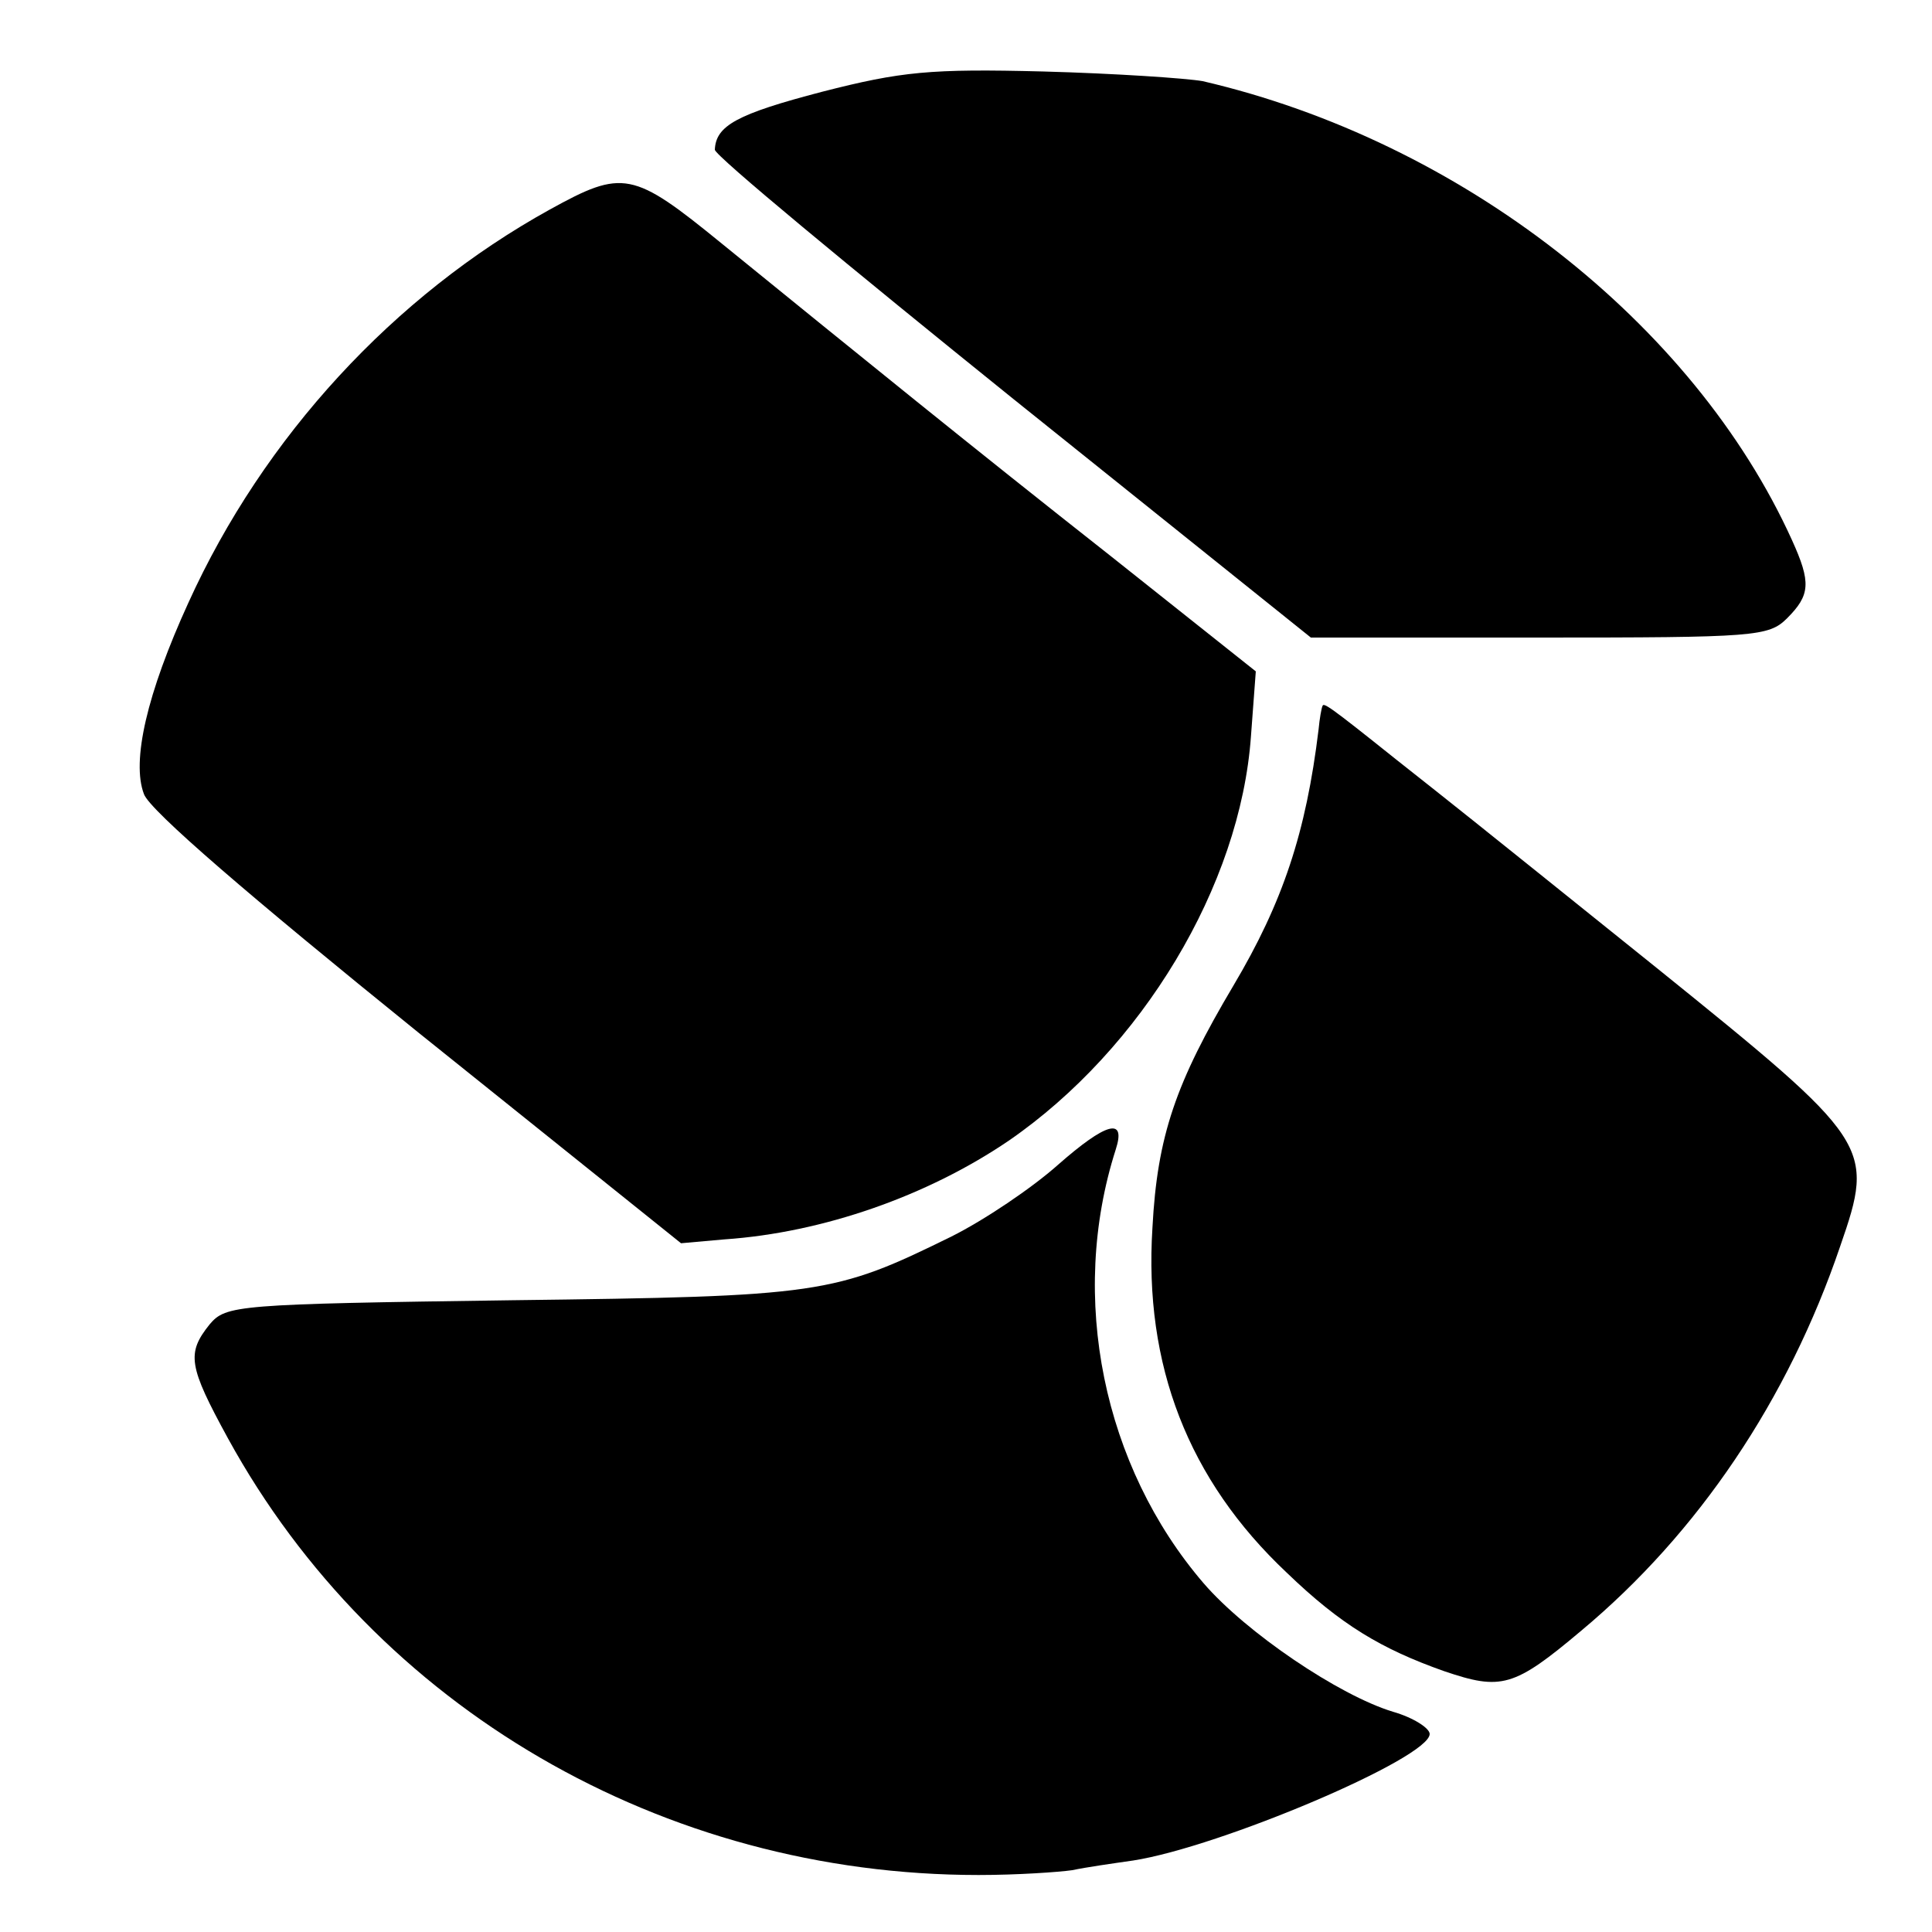 <?xml version="1.0" standalone="no"?>
<!DOCTYPE svg PUBLIC "-//W3C//DTD SVG 20010904//EN"
 "http://www.w3.org/TR/2001/REC-SVG-20010904/DTD/svg10.dtd">
<svg version="1.0" xmlns="http://www.w3.org/2000/svg"
 width="200pt" height="200pt" viewBox="0 0 200 200"
 preserveAspectRatio="xMidYMid meet">
<g transform="translate(0,200) scale(0.1,-0.1)"
fill="#000000" stroke="none">
<path d="M851 1905 c-88 -23 -110 -35 -111 -60 0 -6 139 -121 309 -258 l308
-247 237 0 c223 0 237 1 256 20 24 24 25 37 5 81 -102 225 -343 413 -610 475
-17 3 -91 8 -165 10 -117 3 -147 0 -229 -21z"/>
<path d="M569 1783 c-161 -89 -296 -235 -374 -407 -43 -94 -59 -164 -46 -198
6 -17 111 -107 283 -246 l273 -219 45 4 c102 7 210 45 294 102 138 95 240 264
251 419 l5 67 -151 120 c-141 111 -258 206 -402 323 -92 75 -102 77 -178 35z"/>
<path d="M1369 1269 c-1 -2 -3 -13 -4 -24 -13 -107 -37 -179 -88 -265 -60
-101 -79 -156 -84 -251 -9 -142 37 -261 139 -357 56 -54 98 -79 163 -102 59
-20 72 -17 142 42 121 101 214 239 268 398 36 104 33 108 -190 288 -214 172
-203 163 -270 216 -70 56 -75 59 -76 55z"/>
<path d="M1095 794 c-27 -24 -76 -57 -110 -74 -122 -60 -135 -62 -455 -66
-286 -4 -296 -5 -313 -25 -24 -30 -22 -43 19 -118 153 -279 450 -452 777 -452
40 0 83 3 97 5 14 3 42 7 63 10 90 14 307 106 307 131 0 6 -17 17 -38 23 -56
17 -152 82 -196 133 -104 121 -140 296 -91 449 11 34 -10 28 -60 -16z"/>
</g>
</svg>
